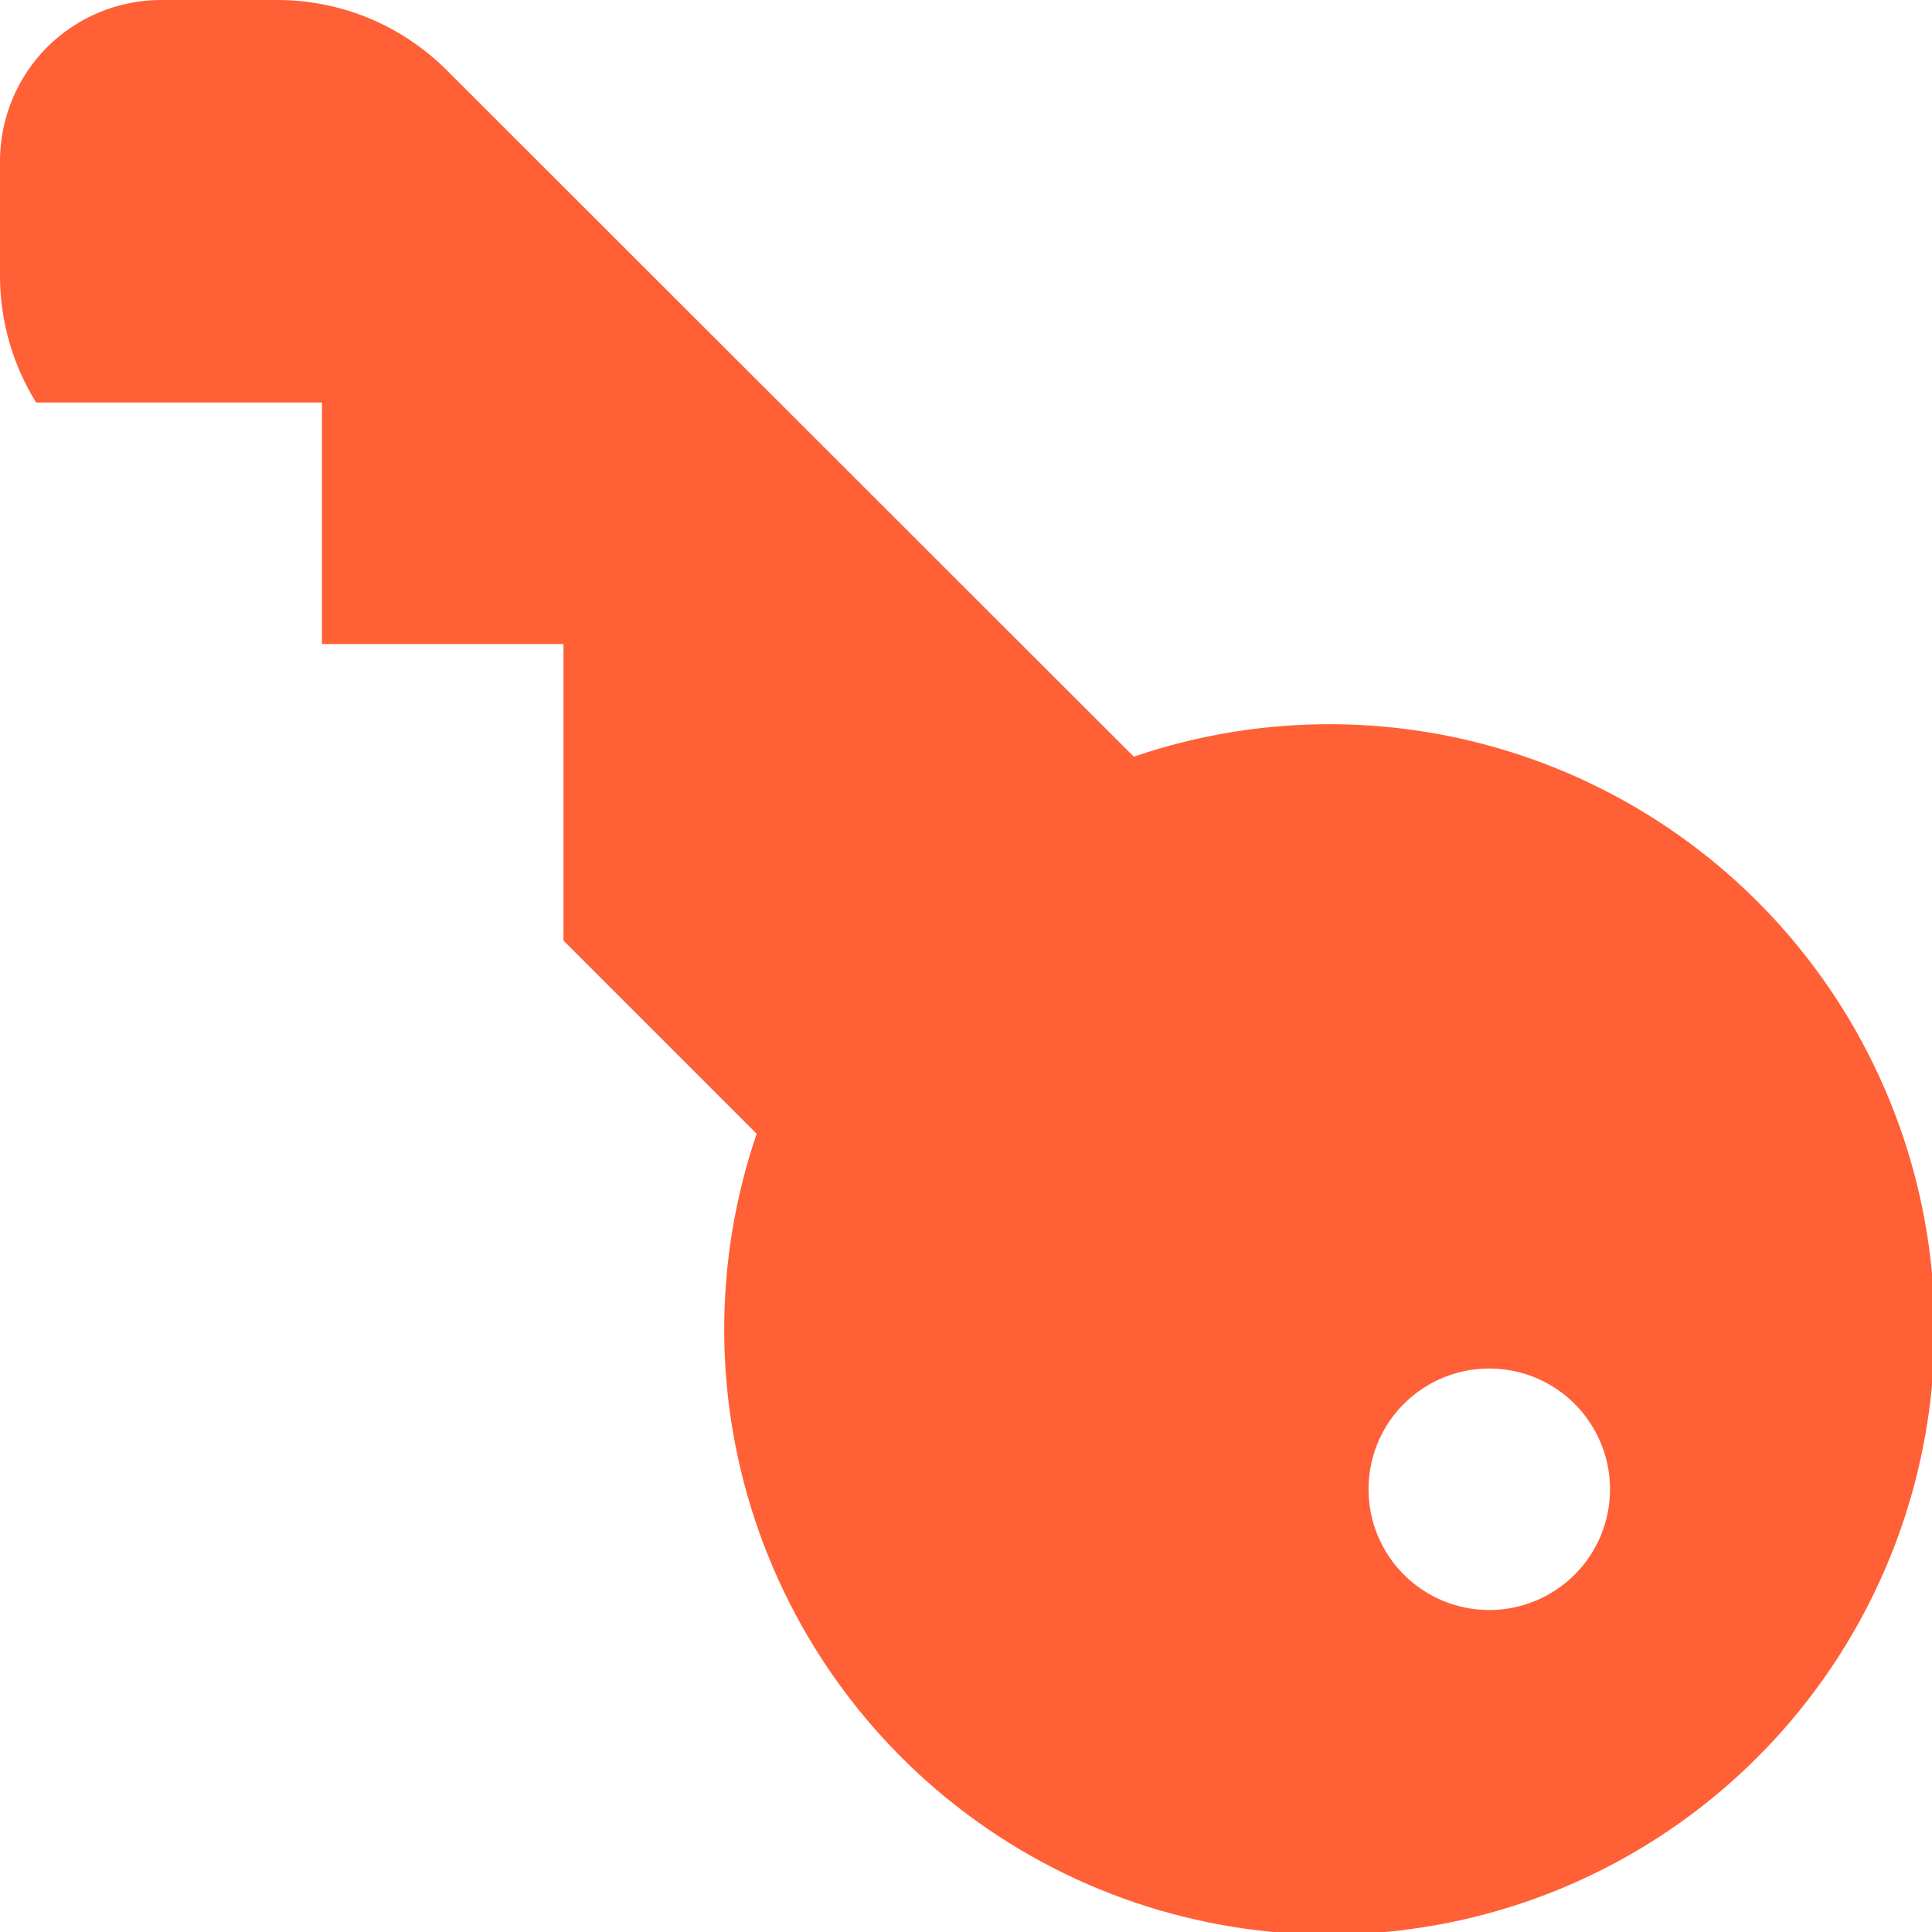 <svg width="20" height="20" viewBox="0 0 20 20" fill="none" xmlns="http://www.w3.org/2000/svg">
<g clip-path="url(#clip0_5417_2895)">
<path d="M1.667 1.00662e-05H2.863C3.192 -0.001 3.517 0.063 3.821 0.189C4.124 0.315 4.399 0.5 4.631 0.733L11.737 7.833C13.076 7.376 14.531 7.385 15.864 7.86C17.197 8.335 18.331 9.247 19.079 10.448C19.828 11.65 20.147 13.069 19.986 14.475C19.825 15.881 19.193 17.191 18.192 18.192C17.191 19.193 15.881 19.825 14.475 19.986C13.069 20.147 11.65 19.828 10.448 19.079C9.247 18.331 8.335 17.197 7.86 15.864C7.385 14.531 7.376 13.076 7.833 11.737L5.833 9.737V6.667H3.333V4.167H0.374C0.131 3.775 0.001 3.324 1.90735e-05 2.863V1.667C1.90735e-05 1.225 0.176 0.801 0.488 0.488C0.801 0.176 1.225 1.00662e-05 1.667 1.00662e-05ZM15.417 16.667C15.664 16.667 15.906 16.593 16.111 16.456C16.317 16.319 16.477 16.123 16.572 15.895C16.666 15.667 16.691 15.415 16.643 15.173C16.594 14.93 16.475 14.708 16.301 14.533C16.126 14.358 15.903 14.239 15.661 14.191C15.418 14.143 15.167 14.167 14.938 14.262C14.71 14.356 14.515 14.517 14.377 14.722C14.24 14.928 14.167 15.169 14.167 15.417C14.167 15.748 14.298 16.066 14.533 16.301C14.767 16.535 15.085 16.667 15.417 16.667Z" fill="#FF6036"/>
</g>
<defs>
<clipPath id="clip0_5417_2895">
<rect width="20" height="20" fill="white" transform="matrix(-1 0 0 1 20 0)"/>
</clipPath>
</defs>
</svg>
